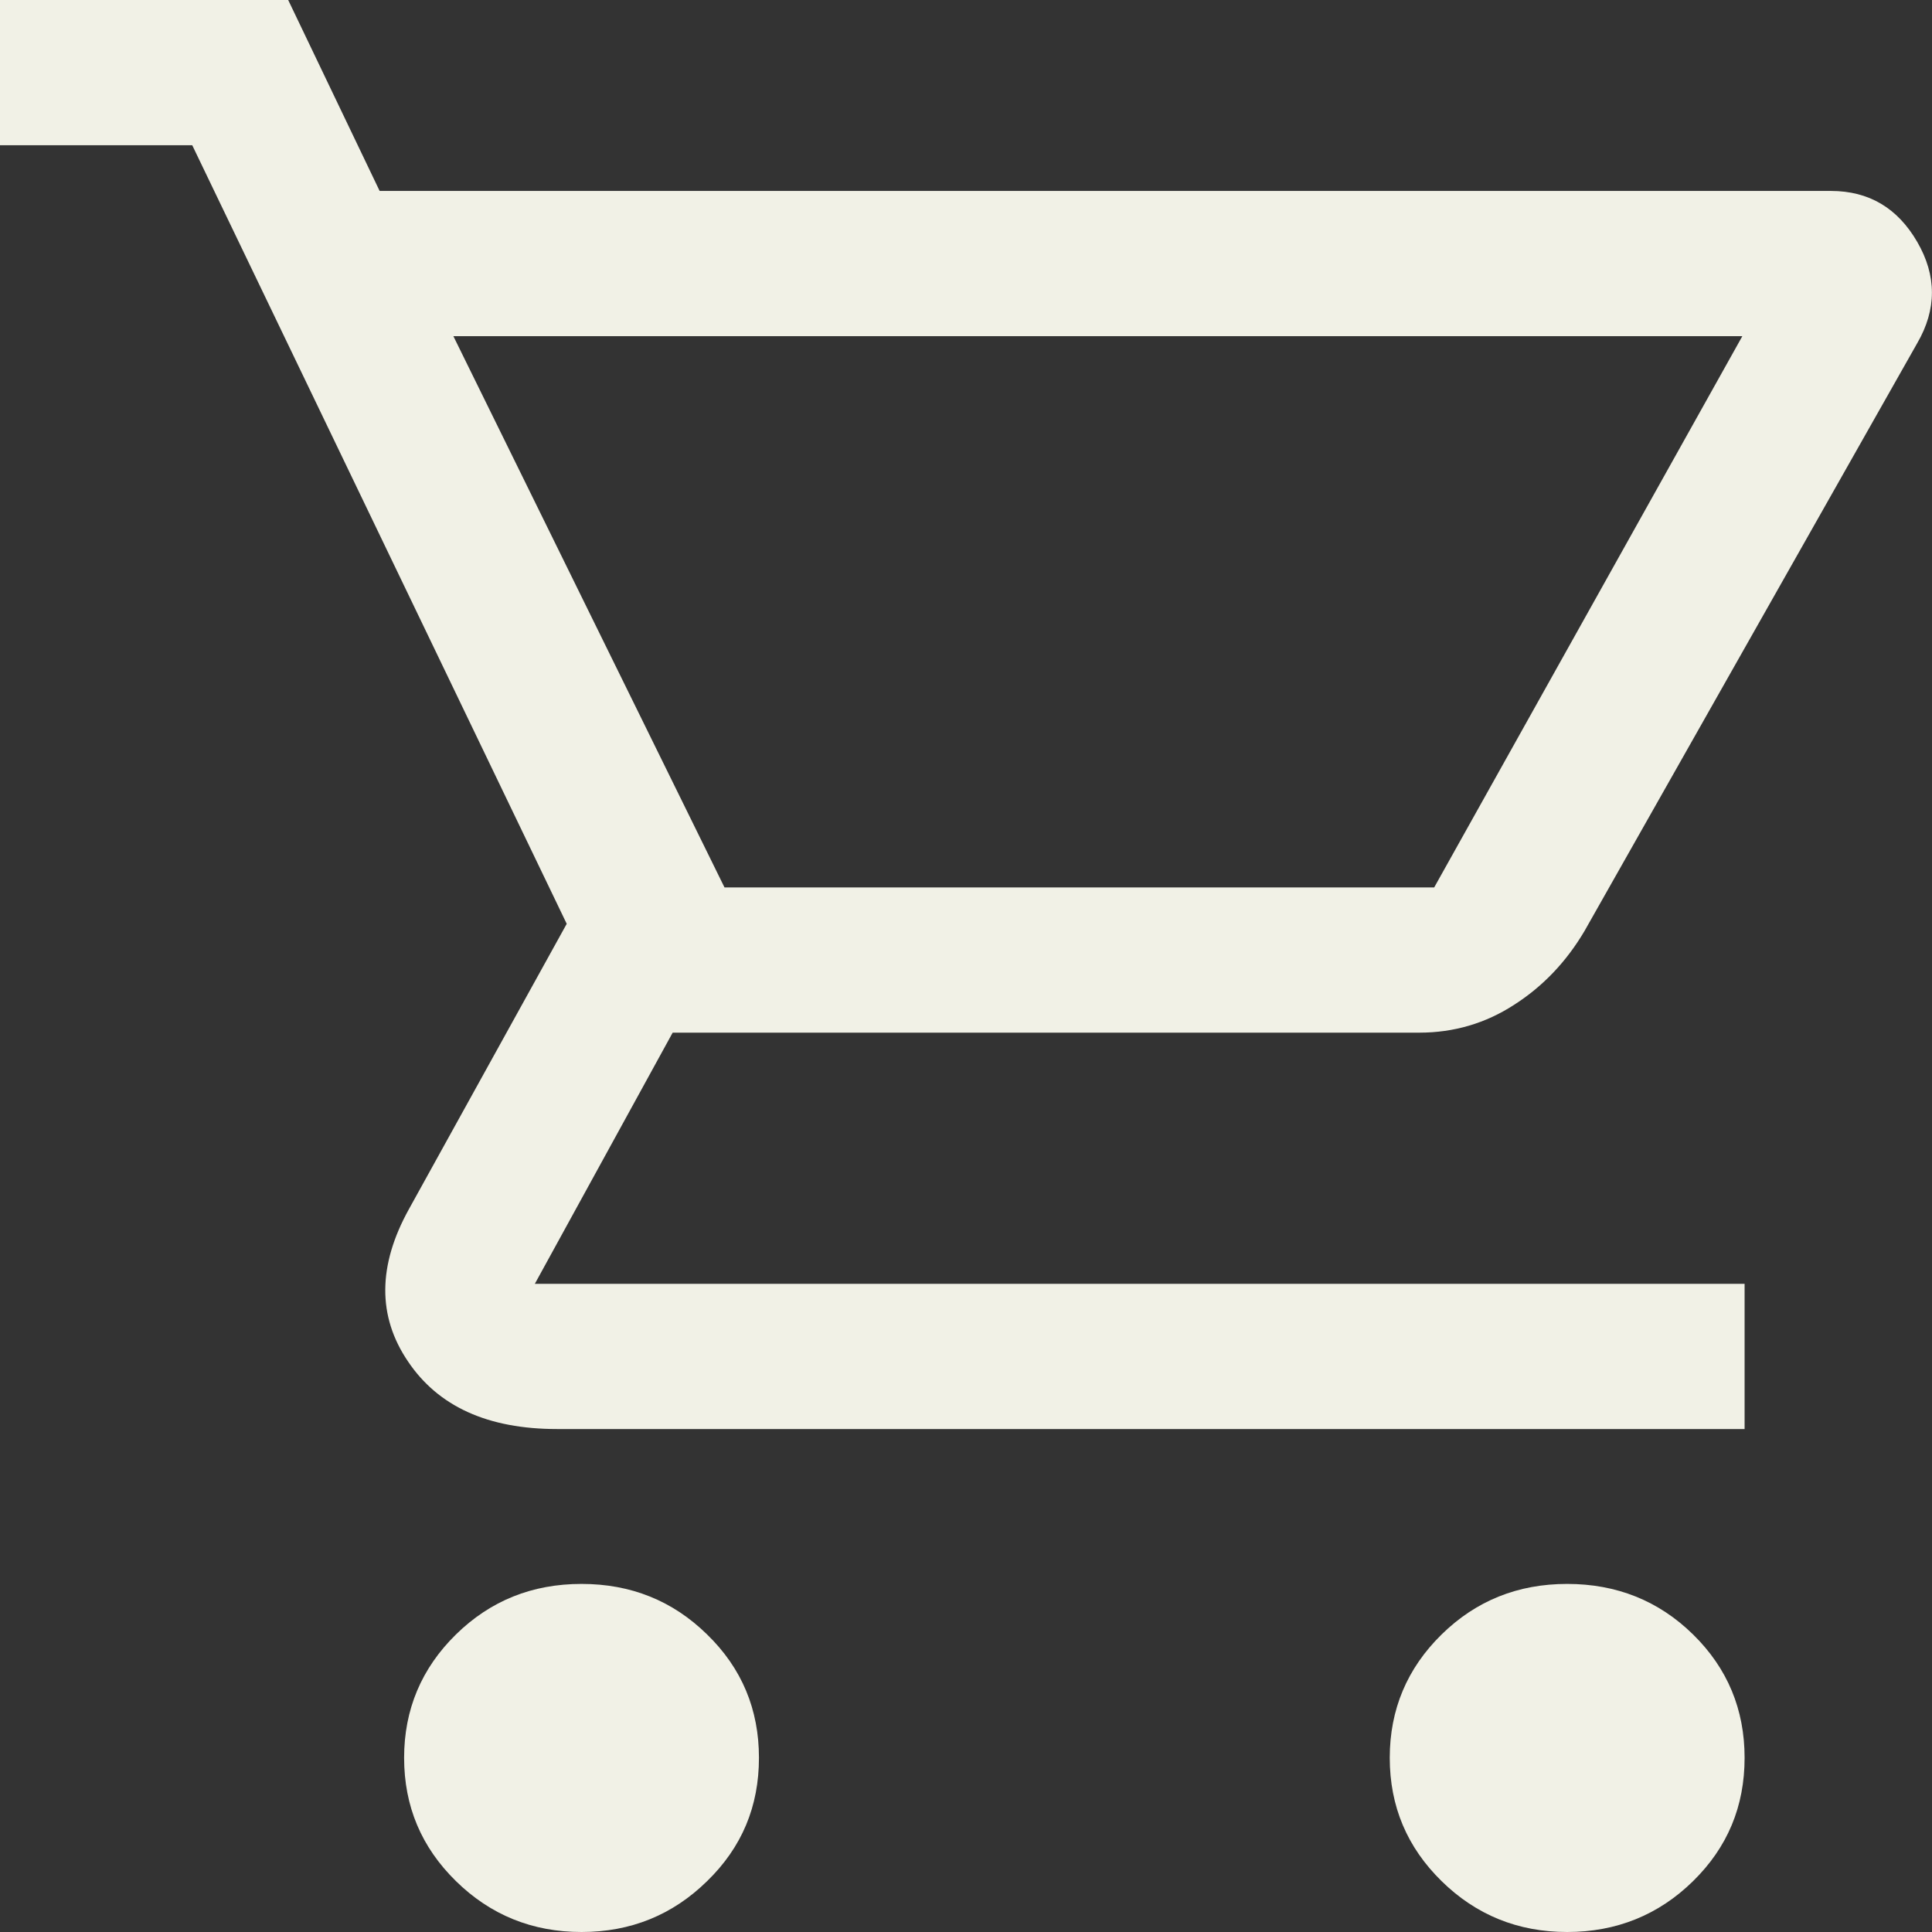<svg width="6" height="6" viewBox="0 0 6 6" fill="none" xmlns="http://www.w3.org/2000/svg">
<rect x="0" y="0" width="6" height="6" fill="#333333" stroke="none"/>
<path d="M1.806 6C1.653 6 1.523 5.947 1.416 5.842C1.309 5.737 1.255 5.61 1.255 5.459C1.255 5.309 1.309 5.181 1.416 5.076C1.523 4.971 1.653 4.919 1.806 4.919C1.959 4.919 2.089 4.971 2.196 5.076C2.304 5.181 2.357 5.309 2.357 5.459C2.357 5.61 2.304 5.737 2.196 5.842C2.089 5.947 1.959 6 1.806 6ZM4.867 6C4.714 6 4.584 5.947 4.477 5.842C4.37 5.737 4.316 5.61 4.316 5.459C4.316 5.309 4.37 5.181 4.477 5.076C4.584 4.971 4.714 4.919 4.867 4.919C5.02 4.919 5.151 4.971 5.258 5.076C5.365 5.181 5.418 5.309 5.418 5.459C5.418 5.61 5.365 5.737 5.258 5.842C5.151 5.947 5.02 6 4.867 6ZM1.408 1.044L2.25 2.756H4.454L5.411 1.044H1.408ZM1.179 0.593H5.686C5.804 0.593 5.893 0.646 5.954 0.751C6.015 0.856 6.015 0.961 5.954 1.066L4.921 2.891C4.865 2.986 4.792 3.063 4.703 3.12C4.614 3.178 4.515 3.207 4.408 3.207H2.089L1.661 3.987H5.418V4.438H1.73C1.515 4.438 1.361 4.368 1.267 4.228C1.172 4.088 1.173 3.93 1.27 3.755L1.76 2.869L0.597 0.451H0V0H0.895L1.179 0.593Z" fill="#F1F1E6"/>
</svg>
